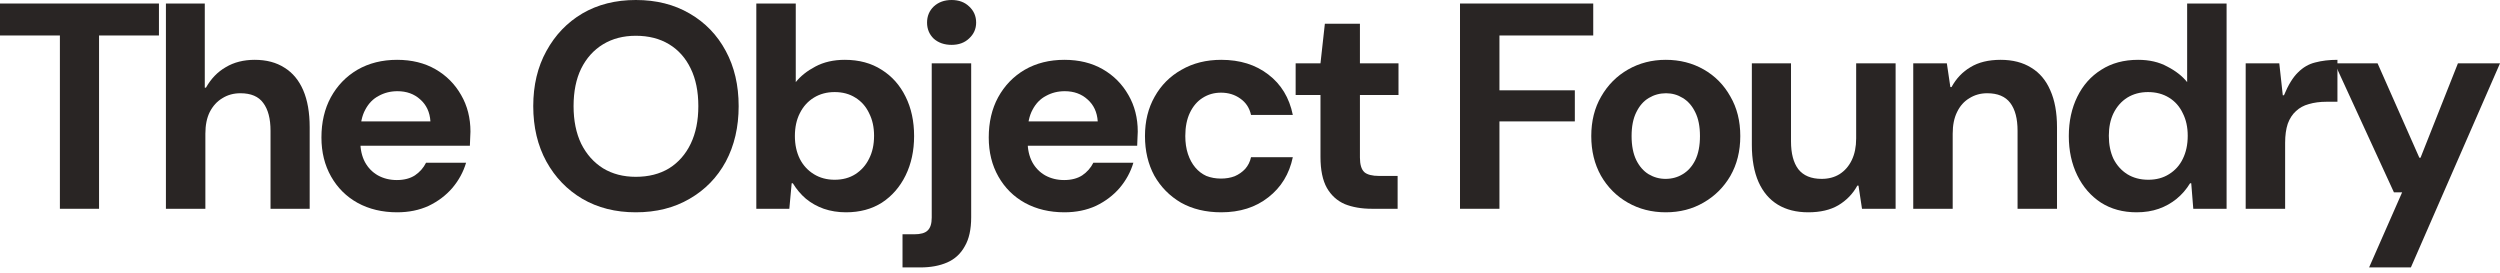 <?xml version="1.0" encoding="utf-8"?>
<svg xmlns="http://www.w3.org/2000/svg" fill="none" height="100%" overflow="visible" preserveAspectRatio="none" style="display: block;" viewBox="0 0 311 34" width="100%">
<g id="The Object Foundry">
<path d="M7.451 25.972V4.414H0V0.438H19.773V4.414H12.322V25.972H7.451Z" fill="#292524"/>
<path d="M20.64 25.972V0.438H25.475V10.907H25.62C26.25 9.788 27.074 8.937 28.092 8.353C29.11 7.746 30.309 7.442 31.69 7.442C33.144 7.442 34.38 7.77 35.398 8.426C36.416 9.059 37.191 9.995 37.724 11.235C38.257 12.476 38.524 14.008 38.524 15.832V25.972H33.653V16.269C33.653 14.761 33.35 13.606 32.745 12.804C32.163 12.001 31.218 11.6 29.909 11.6C29.061 11.6 28.31 11.807 27.656 12.22C27.002 12.609 26.48 13.181 26.093 13.935C25.729 14.664 25.548 15.564 25.548 16.634V25.972H20.64Z" fill="#292524"/>
<path d="M49.402 26.41C47.56 26.41 45.924 26.021 44.495 25.243C43.089 24.465 41.987 23.37 41.187 21.96C40.387 20.549 39.987 18.932 39.987 17.108C39.987 15.211 40.375 13.546 41.151 12.111C41.95 10.652 43.053 9.509 44.458 8.682C45.888 7.855 47.536 7.442 49.402 7.442C51.219 7.442 52.806 7.831 54.163 8.609C55.52 9.387 56.587 10.457 57.362 11.819C58.138 13.156 58.525 14.676 58.525 16.379C58.525 16.622 58.513 16.901 58.489 17.218C58.489 17.509 58.477 17.814 58.453 18.13H43.477V15.102H53.545C53.473 13.959 53.049 13.047 52.273 12.366C51.522 11.685 50.577 11.345 49.438 11.345C48.59 11.345 47.815 11.539 47.112 11.928C46.409 12.293 45.852 12.865 45.44 13.643C45.028 14.397 44.822 15.357 44.822 16.525V17.582C44.822 18.579 45.016 19.443 45.403 20.172C45.791 20.878 46.324 21.425 47.003 21.814C47.706 22.203 48.493 22.398 49.365 22.398C50.262 22.398 51.013 22.203 51.619 21.814C52.225 21.401 52.685 20.878 53 20.245H57.98C57.641 21.388 57.071 22.434 56.272 23.383C55.472 24.307 54.491 25.048 53.327 25.608C52.164 26.143 50.856 26.41 49.402 26.41Z" fill="#292524"/>
<path d="M79.094 26.41C76.574 26.41 74.357 25.851 72.442 24.732C70.552 23.613 69.062 22.069 67.972 20.099C66.881 18.105 66.336 15.807 66.336 13.205C66.336 10.603 66.881 8.317 67.972 6.347C69.062 4.353 70.552 2.797 72.442 1.678C74.357 0.559 76.574 0 79.094 0C81.639 0 83.868 0.559 85.782 1.678C87.721 2.797 89.223 4.353 90.29 6.347C91.356 8.317 91.889 10.603 91.889 13.205C91.889 15.807 91.356 18.105 90.29 20.099C89.223 22.069 87.721 23.613 85.782 24.732C83.868 25.851 81.639 26.41 79.094 26.41ZM79.094 21.996C80.694 21.996 82.075 21.644 83.238 20.938C84.401 20.209 85.298 19.188 85.928 17.874C86.558 16.561 86.873 15.005 86.873 13.205C86.873 11.381 86.558 9.825 85.928 8.536C85.298 7.223 84.401 6.213 83.238 5.508C82.075 4.803 80.694 4.45 79.094 4.45C77.543 4.45 76.186 4.803 75.023 5.508C73.86 6.213 72.951 7.223 72.297 8.536C71.667 9.825 71.352 11.381 71.352 13.205C71.352 15.005 71.667 16.561 72.297 17.874C72.951 19.188 73.86 20.209 75.023 20.938C76.186 21.644 77.543 21.996 79.094 21.996Z" fill="#292524"/>
<path d="M105.245 26.41C104.251 26.41 103.33 26.264 102.482 25.972C101.658 25.681 100.919 25.267 100.265 24.732C99.635 24.197 99.09 23.553 98.629 22.799H98.484L98.193 25.972H94.086V0.438H98.993V10.214C99.599 9.46 100.41 8.816 101.428 8.281C102.47 7.721 103.694 7.442 105.099 7.442C106.868 7.442 108.395 7.855 109.679 8.682C110.963 9.484 111.957 10.603 112.66 12.038C113.362 13.448 113.714 15.078 113.714 16.926C113.714 18.75 113.362 20.379 112.66 21.814C111.957 23.249 110.976 24.38 109.715 25.206C108.455 26.009 106.965 26.41 105.245 26.41ZM103.827 22.361C104.821 22.361 105.681 22.13 106.408 21.668C107.159 21.182 107.728 20.537 108.116 19.735C108.528 18.932 108.734 17.984 108.734 16.889C108.734 15.819 108.528 14.883 108.116 14.081C107.728 13.254 107.159 12.609 106.408 12.147C105.681 11.685 104.821 11.454 103.827 11.454C102.858 11.454 101.997 11.685 101.246 12.147C100.495 12.609 99.913 13.254 99.501 14.081C99.09 14.883 98.884 15.832 98.884 16.926C98.884 17.996 99.09 18.944 99.501 19.771C99.913 20.574 100.495 21.206 101.246 21.668C101.997 22.13 102.858 22.361 103.827 22.361Z" fill="#292524"/>
<path d="M112.273 33.268V29.146H113.727C114.526 29.146 115.084 28.988 115.399 28.672C115.738 28.356 115.907 27.821 115.907 27.067V7.879H120.815V27.03C120.815 28.538 120.548 29.742 120.015 30.642C119.506 31.566 118.779 32.234 117.834 32.648C116.889 33.061 115.774 33.268 114.49 33.268H112.273ZM118.379 5.581C117.483 5.581 116.743 5.326 116.162 4.815C115.605 4.28 115.326 3.611 115.326 2.809C115.326 2.006 115.605 1.338 116.162 0.803C116.743 0.268 117.483 0 118.379 0C119.276 0 120.003 0.268 120.56 0.803C121.142 1.338 121.432 2.006 121.432 2.809C121.432 3.587 121.142 4.244 120.56 4.779C120.003 5.314 119.276 5.581 118.379 5.581Z" fill="#292524"/>
<path d="M132.414 26.41C130.572 26.41 128.937 26.021 127.507 25.243C126.101 24.465 124.999 23.37 124.199 21.96C123.399 20.549 123 18.932 123 17.108C123 15.211 123.387 13.546 124.163 12.111C124.962 10.652 126.065 9.509 127.471 8.682C128.9 7.855 130.548 7.442 132.414 7.442C134.231 7.442 135.819 7.831 137.176 8.609C138.533 9.387 139.599 10.457 140.374 11.819C141.15 13.156 141.537 14.676 141.537 16.379C141.537 16.622 141.525 16.901 141.501 17.218C141.501 17.509 141.489 17.814 141.465 18.13H126.489V15.102H136.558C136.485 13.959 136.061 13.047 135.285 12.366C134.534 11.685 133.589 11.345 132.45 11.345C131.602 11.345 130.827 11.539 130.124 11.928C129.421 12.293 128.864 12.865 128.452 13.643C128.04 14.397 127.834 15.357 127.834 16.525V17.582C127.834 18.579 128.028 19.443 128.416 20.172C128.803 20.878 129.336 21.425 130.015 21.814C130.718 22.203 131.505 22.398 132.378 22.398C133.274 22.398 134.025 22.203 134.631 21.814C135.237 21.401 135.697 20.878 136.012 20.245H140.992C140.653 21.388 140.083 22.434 139.284 23.383C138.484 24.307 137.503 25.048 136.34 25.608C135.176 26.143 133.868 26.41 132.414 26.41Z" fill="#292524"/>
<path d="M151.922 26.41C150.007 26.41 148.335 26.009 146.906 25.206C145.5 24.38 144.398 23.261 143.598 21.85C142.822 20.416 142.435 18.774 142.435 16.926C142.435 15.078 142.835 13.448 143.634 12.038C144.434 10.603 145.549 9.484 146.978 8.682C148.408 7.855 150.056 7.442 151.922 7.442C154.248 7.442 156.199 8.05 157.774 9.265C159.373 10.481 160.391 12.159 160.827 14.299H155.629C155.435 13.424 154.987 12.743 154.284 12.257C153.606 11.77 152.806 11.527 151.885 11.527C151.037 11.527 150.274 11.746 149.595 12.184C148.941 12.597 148.42 13.205 148.032 14.008C147.645 14.81 147.451 15.783 147.451 16.926C147.451 17.753 147.56 18.494 147.778 19.151C147.996 19.808 148.299 20.367 148.687 20.829C149.074 21.291 149.535 21.644 150.068 21.887C150.625 22.106 151.231 22.215 151.885 22.215C152.515 22.215 153.085 22.118 153.594 21.923C154.103 21.704 154.539 21.401 154.902 21.011C155.266 20.598 155.508 20.112 155.629 19.552H160.827C160.391 21.644 159.373 23.309 157.774 24.55C156.199 25.79 154.248 26.41 151.922 26.41Z" fill="#292524"/>
<path d="M170.665 25.972C169.381 25.972 168.254 25.778 167.285 25.389C166.34 24.975 165.601 24.307 165.068 23.383C164.534 22.434 164.268 21.145 164.268 19.516V11.819H161.178V7.879H164.268L164.813 2.955H169.175V7.879H173.973V11.819H169.175V19.589C169.175 20.464 169.357 21.072 169.72 21.413C170.084 21.729 170.702 21.887 171.574 21.887H173.864V25.972H170.665Z" fill="#292524"/>
<path d="M181.624 25.972V0.438H198.199V4.414H186.531V11.235H195.909V15.102H186.531V25.972H181.624Z" fill="#292524"/>
<path d="M207.223 26.41C205.478 26.41 203.903 26.009 202.498 25.206C201.092 24.404 199.977 23.285 199.154 21.85C198.354 20.416 197.954 18.774 197.954 16.926C197.954 15.053 198.366 13.412 199.19 12.001C200.014 10.566 201.129 9.448 202.534 8.645C203.939 7.843 205.502 7.442 207.223 7.442C208.968 7.442 210.543 7.843 211.948 8.645C213.354 9.448 214.456 10.566 215.256 12.001C216.08 13.412 216.492 15.053 216.492 16.926C216.492 18.798 216.08 20.452 215.256 21.887C214.432 23.297 213.317 24.404 211.912 25.206C210.531 26.009 208.968 26.41 207.223 26.41ZM207.187 22.252C207.986 22.252 208.701 22.057 209.331 21.668C209.985 21.279 210.506 20.695 210.894 19.917C211.282 19.114 211.476 18.117 211.476 16.926C211.476 15.734 211.282 14.749 210.894 13.971C210.506 13.169 209.985 12.573 209.331 12.184C208.701 11.795 208.01 11.6 207.259 11.6C206.484 11.6 205.769 11.795 205.115 12.184C204.46 12.573 203.939 13.169 203.552 13.971C203.164 14.749 202.97 15.734 202.97 16.926C202.97 18.117 203.164 19.114 203.552 19.917C203.939 20.695 204.448 21.279 205.078 21.668C205.733 22.057 206.435 22.252 207.187 22.252Z" fill="#292524"/>
<path d="M224.945 26.41C223.467 26.41 222.207 26.094 221.165 25.462C220.123 24.829 219.323 23.893 218.766 22.653C218.209 21.388 217.93 19.844 217.93 18.02V7.879H222.801V17.582C222.801 19.09 223.104 20.245 223.71 21.048C224.34 21.85 225.309 22.252 226.617 22.252C227.466 22.252 228.205 22.057 228.835 21.668C229.489 21.255 229.998 20.671 230.361 19.917C230.725 19.163 230.907 18.263 230.907 17.218V7.879H235.814V25.972H231.633L231.197 23.091H231.052C230.495 24.112 229.707 24.927 228.689 25.535C227.696 26.118 226.448 26.41 224.945 26.41Z" fill="#292524"/>
<path d="M238.008 25.972V7.879H242.188L242.625 10.834H242.77C243.352 9.764 244.139 8.937 245.133 8.353C246.126 7.746 247.374 7.442 248.877 7.442C250.379 7.442 251.651 7.77 252.693 8.426C253.735 9.059 254.523 9.995 255.056 11.235C255.613 12.476 255.892 14.008 255.892 15.832V25.972H250.985V16.269C250.985 14.761 250.682 13.606 250.076 12.804C249.47 12.001 248.513 11.6 247.205 11.6C246.381 11.6 245.642 11.807 244.987 12.22C244.333 12.609 243.824 13.181 243.461 13.935C243.097 14.664 242.915 15.564 242.915 16.634V25.972H238.008Z" fill="#292524"/>
<path d="M265.792 26.41C264.096 26.41 262.618 26.009 261.358 25.206C260.098 24.38 259.116 23.249 258.414 21.814C257.711 20.379 257.36 18.75 257.36 16.926C257.36 15.102 257.711 13.473 258.414 12.038C259.116 10.603 260.11 9.484 261.394 8.682C262.679 7.855 264.205 7.442 265.974 7.442C267.38 7.442 268.591 7.721 269.609 8.281C270.651 8.816 271.475 9.46 272.081 10.214V0.438H276.988V25.972H272.844L272.59 22.799H272.444C271.984 23.553 271.427 24.197 270.772 24.732C270.118 25.267 269.379 25.681 268.555 25.972C267.731 26.264 266.81 26.41 265.792 26.41ZM267.246 22.361C268.24 22.361 269.1 22.13 269.827 21.668C270.578 21.206 271.148 20.574 271.536 19.771C271.948 18.944 272.153 17.984 272.153 16.889C272.153 15.819 271.948 14.883 271.536 14.081C271.148 13.254 270.578 12.609 269.827 12.147C269.076 11.685 268.204 11.454 267.21 11.454C266.241 11.454 265.381 11.685 264.629 12.147C263.902 12.609 263.333 13.254 262.921 14.081C262.533 14.883 262.339 15.819 262.339 16.889C262.339 17.984 262.533 18.944 262.921 19.771C263.333 20.574 263.902 21.206 264.629 21.668C265.381 22.13 266.253 22.361 267.246 22.361Z" fill="#292524"/>
<path d="M279.363 25.972V7.879H283.543L283.979 11.855H284.125C284.658 10.566 285.24 9.618 285.87 9.01C286.5 8.378 287.215 7.964 288.014 7.77C288.838 7.551 289.759 7.442 290.777 7.442V12.658H289.432C288.608 12.658 287.869 12.755 287.215 12.95C286.584 13.12 286.051 13.412 285.615 13.825C285.179 14.214 284.84 14.737 284.597 15.394C284.379 16.05 284.27 16.841 284.27 17.765V25.972H279.363Z" fill="#292524"/>
<path d="M294.716 33.268L298.823 23.93H297.806L290.427 7.879H295.77L300.968 19.625H301.113L305.766 7.879H311L299.914 33.268H294.716Z" fill="#292524"/>
</g>
</svg>